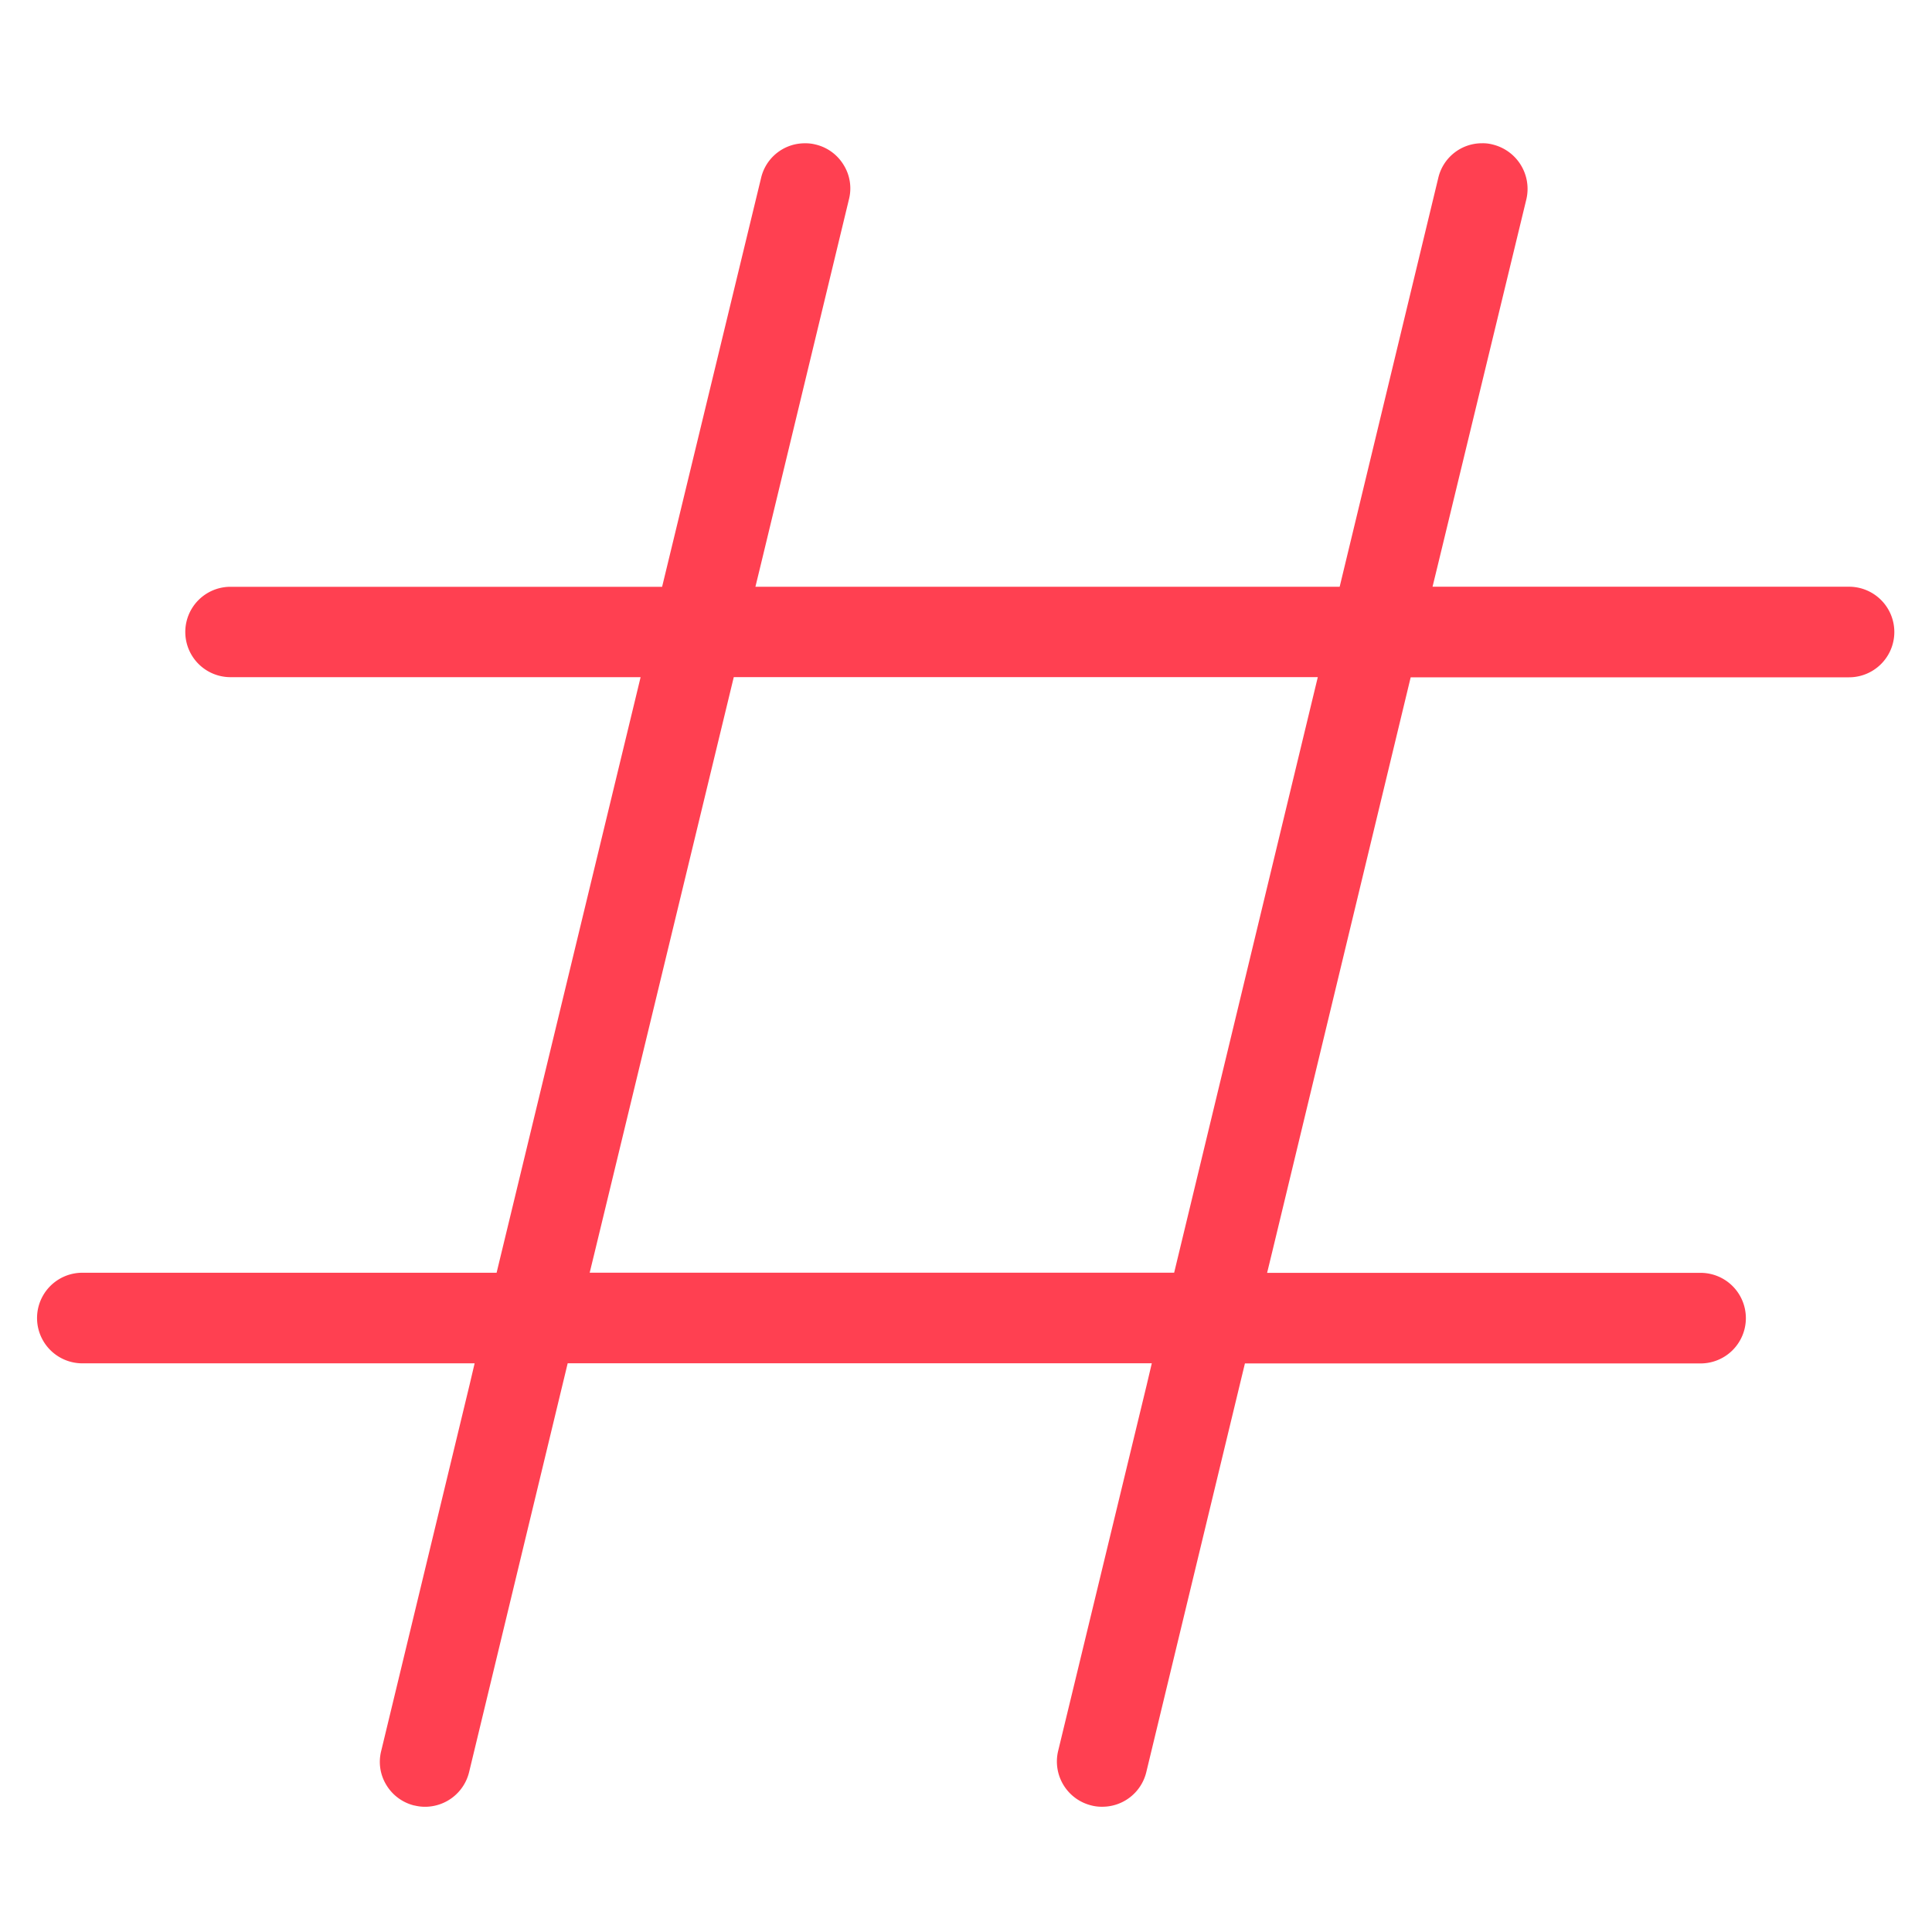 <svg xmlns="http://www.w3.org/2000/svg" width="54" height="54" viewBox="0 0 54 54">
  <g id="Group_9469" data-name="Group 9469" transform="translate(20671 2693)">
    <rect id="Rectangle_3266" data-name="Rectangle 3266" width="54" height="54" transform="translate(-20671 -2693)" fill="none"/>
    <path id="Path_11093" data-name="Path 11093" d="M19949.809,9783.5a1.146,1.146,0,0,1-.3-.035,1.265,1.265,0,0,1-.934-1.523l2.473-10.221.145-.616h-16.326l-2.756,11.429a1.268,1.268,0,0,1-1.229.967,1.186,1.186,0,0,1-.291-.035h-.01a1.26,1.26,0,0,1-.777-.566,1.236,1.236,0,0,1-.15-.957l2.467-10.221.145-.616h-11a1.266,1.266,0,0,1,0-2.531l11.223,0h.391l3.875-16.025.15-.622h-11.463a1.263,1.263,0,1,1,0-2.526h12.064l2.768-11.434a1.253,1.253,0,0,1,1.229-.962,1.121,1.121,0,0,1,.295.035,1.254,1.254,0,0,1,.783.572,1.238,1.238,0,0,1,.148.956l-2.465,10.216-.15.616h16.33l2.758-11.434a1.253,1.253,0,0,1,1.227-.962,1.061,1.061,0,0,1,.291.035,1.276,1.276,0,0,1,.943,1.528l-2.473,10.216-.15.616h11.641a1.266,1.266,0,0,1,0,2.532h-12.252l-3.863,16.029-.15.617h12.08a1.266,1.266,0,1,1,0,2.531h-12.7l-2.758,11.429A1.264,1.264,0,0,1,19949.809,9783.5Zm-10.3-31.573-3.877,16.029-.15.617h16.336l3.865-16.025.15-.621Z" transform="translate(-40590 -12426.001)" fill="#ff4051"/>
  </g>
</svg>
